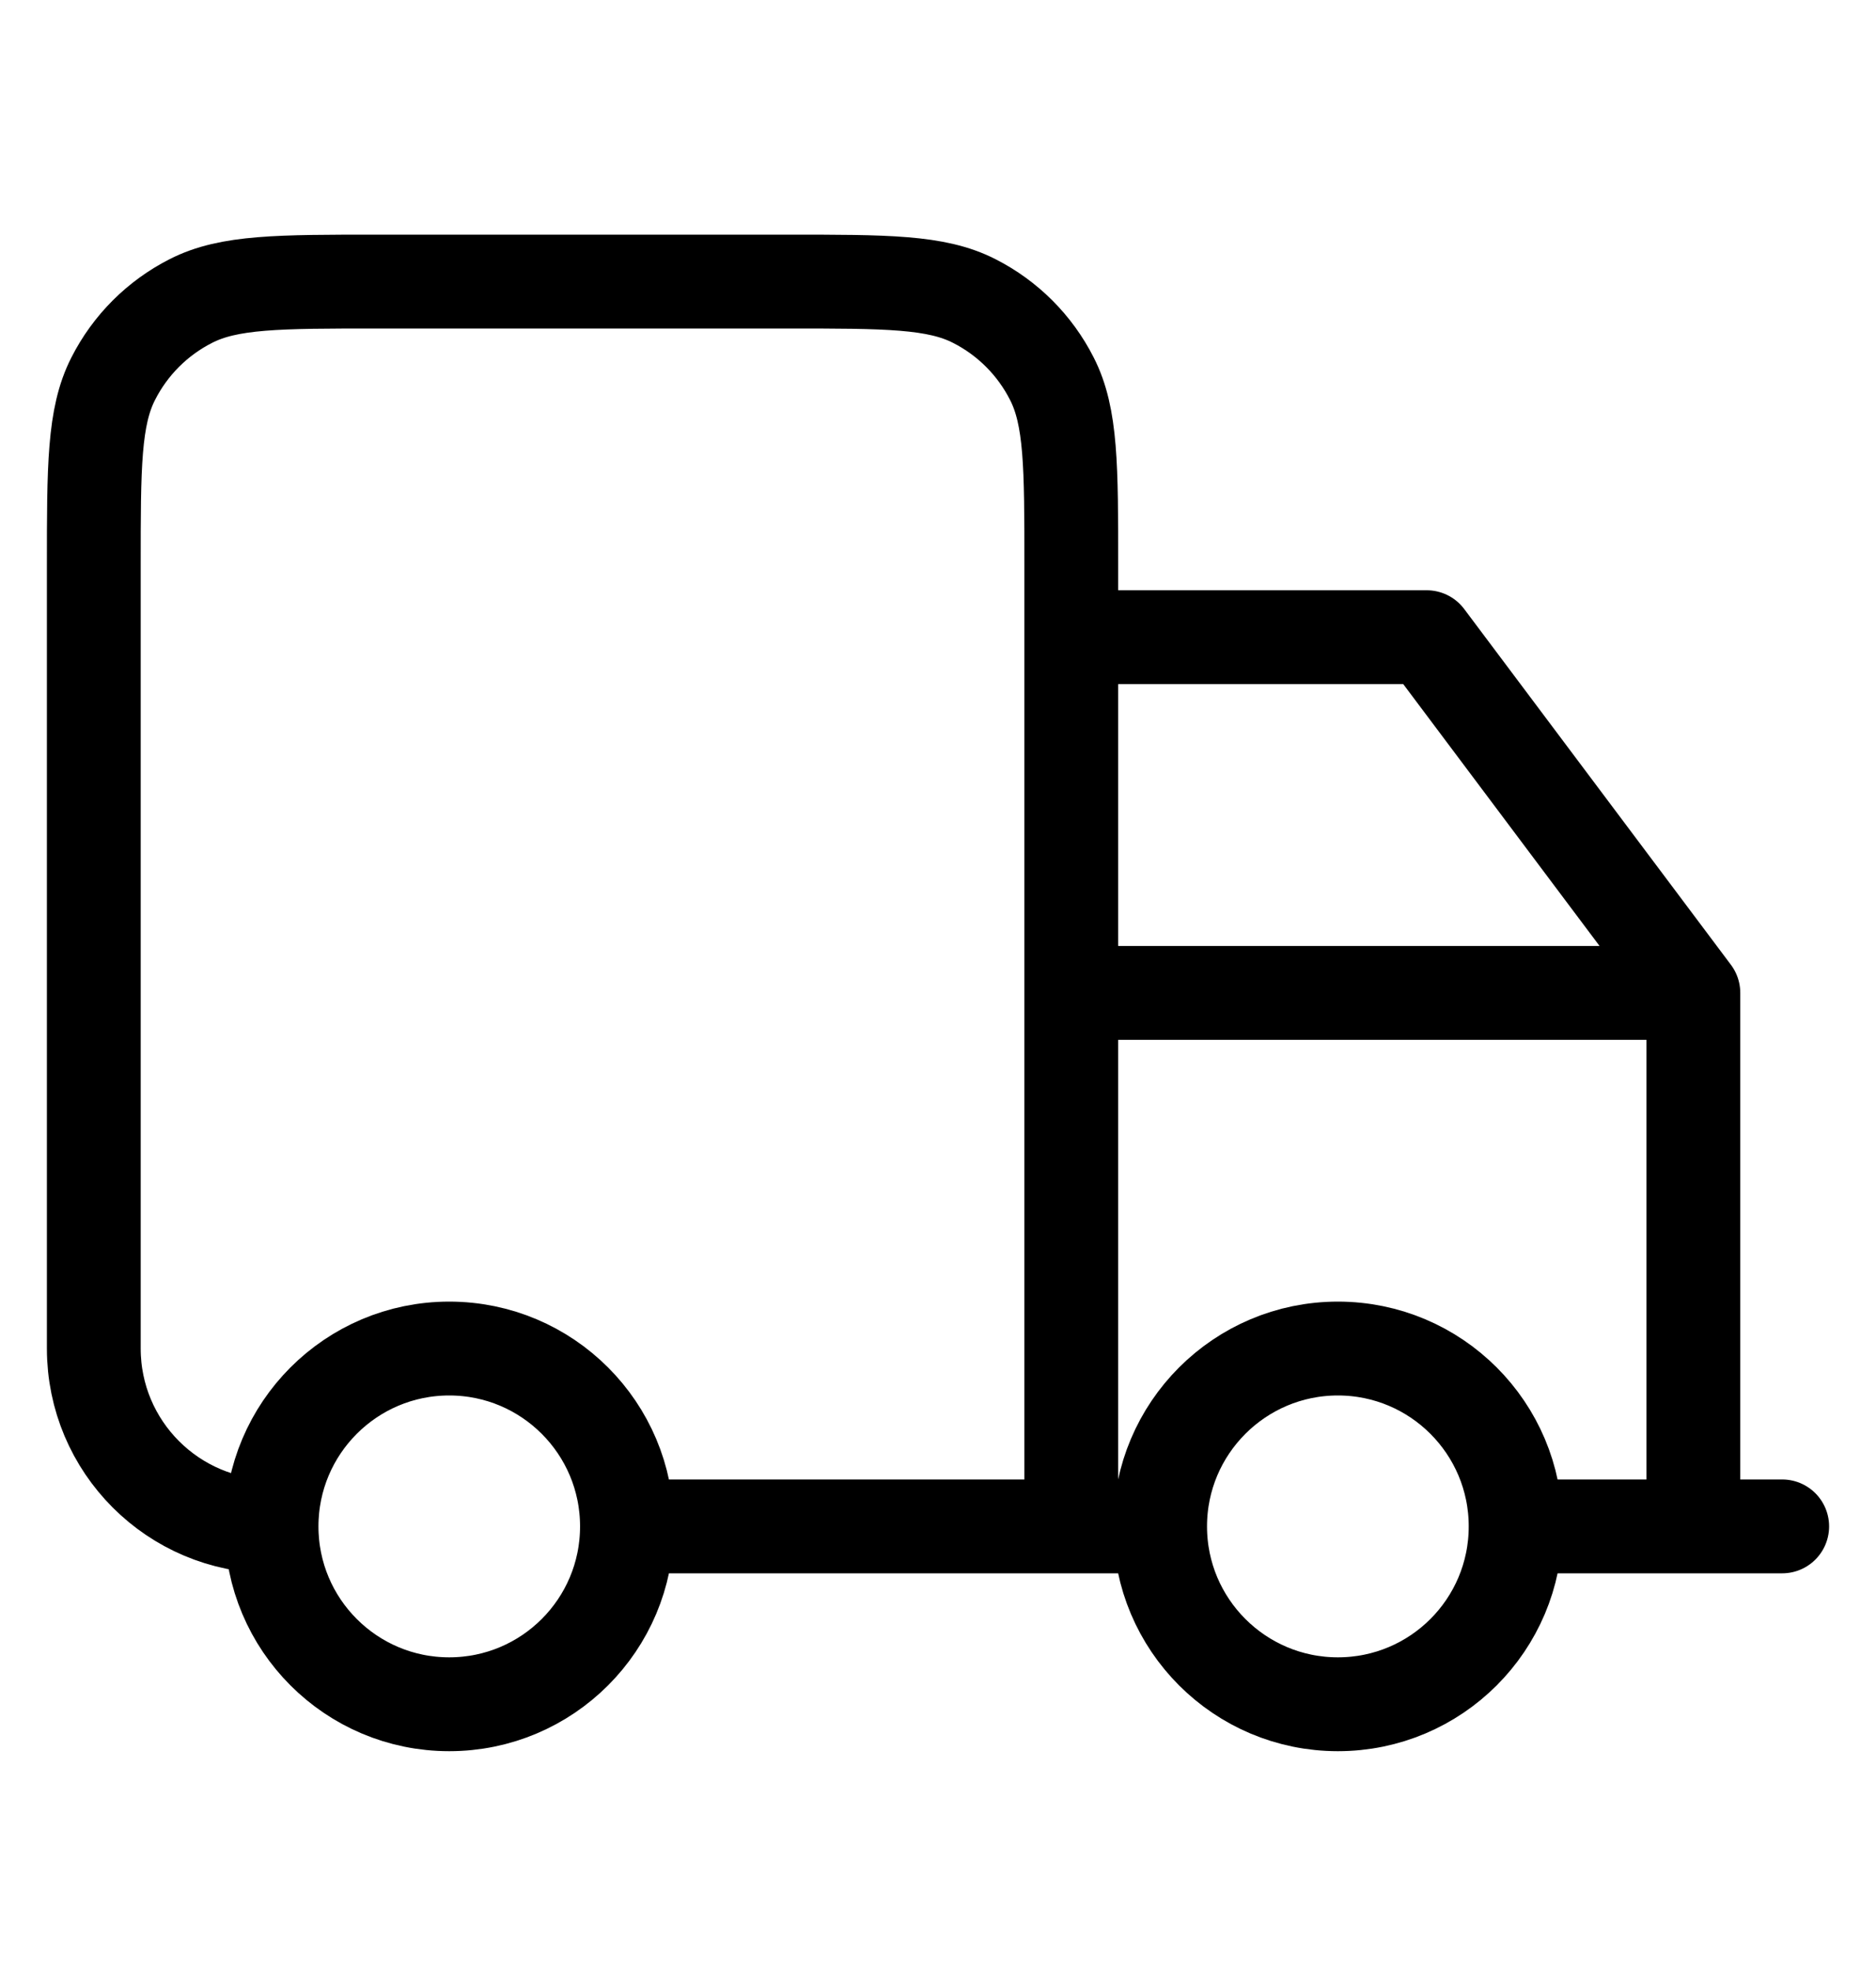 <svg xmlns="http://www.w3.org/2000/svg" fill="none" viewBox="0 0 20 21" height="21" width="20">
<path stroke-linejoin="round" stroke-linecap="round" stroke="black" d="M16.158 16.263C16.158 17.31 15.31 18.158 14.263 18.158C13.217 18.158 12.368 17.31 12.368 16.263M16.158 16.263C16.158 15.217 15.31 14.368 14.263 14.368C13.217 14.368 12.368 15.217 12.368 16.263M16.158 16.263H19M12.368 16.263H11.421M11.421 16.263H6.684M11.421 16.263V6.032C11.421 4.97 11.421 4.44 11.214 4.035C11.033 3.678 10.743 3.388 10.386 3.207C9.981 3 9.451 3 8.389 3H4.032C2.97 3 2.44 3 2.035 3.207C1.678 3.388 1.388 3.678 1.207 4.035C1 4.44 1 4.97 1 6.032V14.368C1 15.415 1.848 16.263 2.895 16.263M11.421 16.263V6.789H15.21L18.053 10.579M6.684 16.263C6.684 17.31 5.836 18.158 4.789 18.158C3.743 18.158 2.895 17.31 2.895 16.263M6.684 16.263C6.684 15.217 5.836 14.368 4.789 14.368C3.743 14.368 2.895 15.217 2.895 16.263M18.053 10.579V16.263M18.053 10.579H11.421"></path>
</svg>
